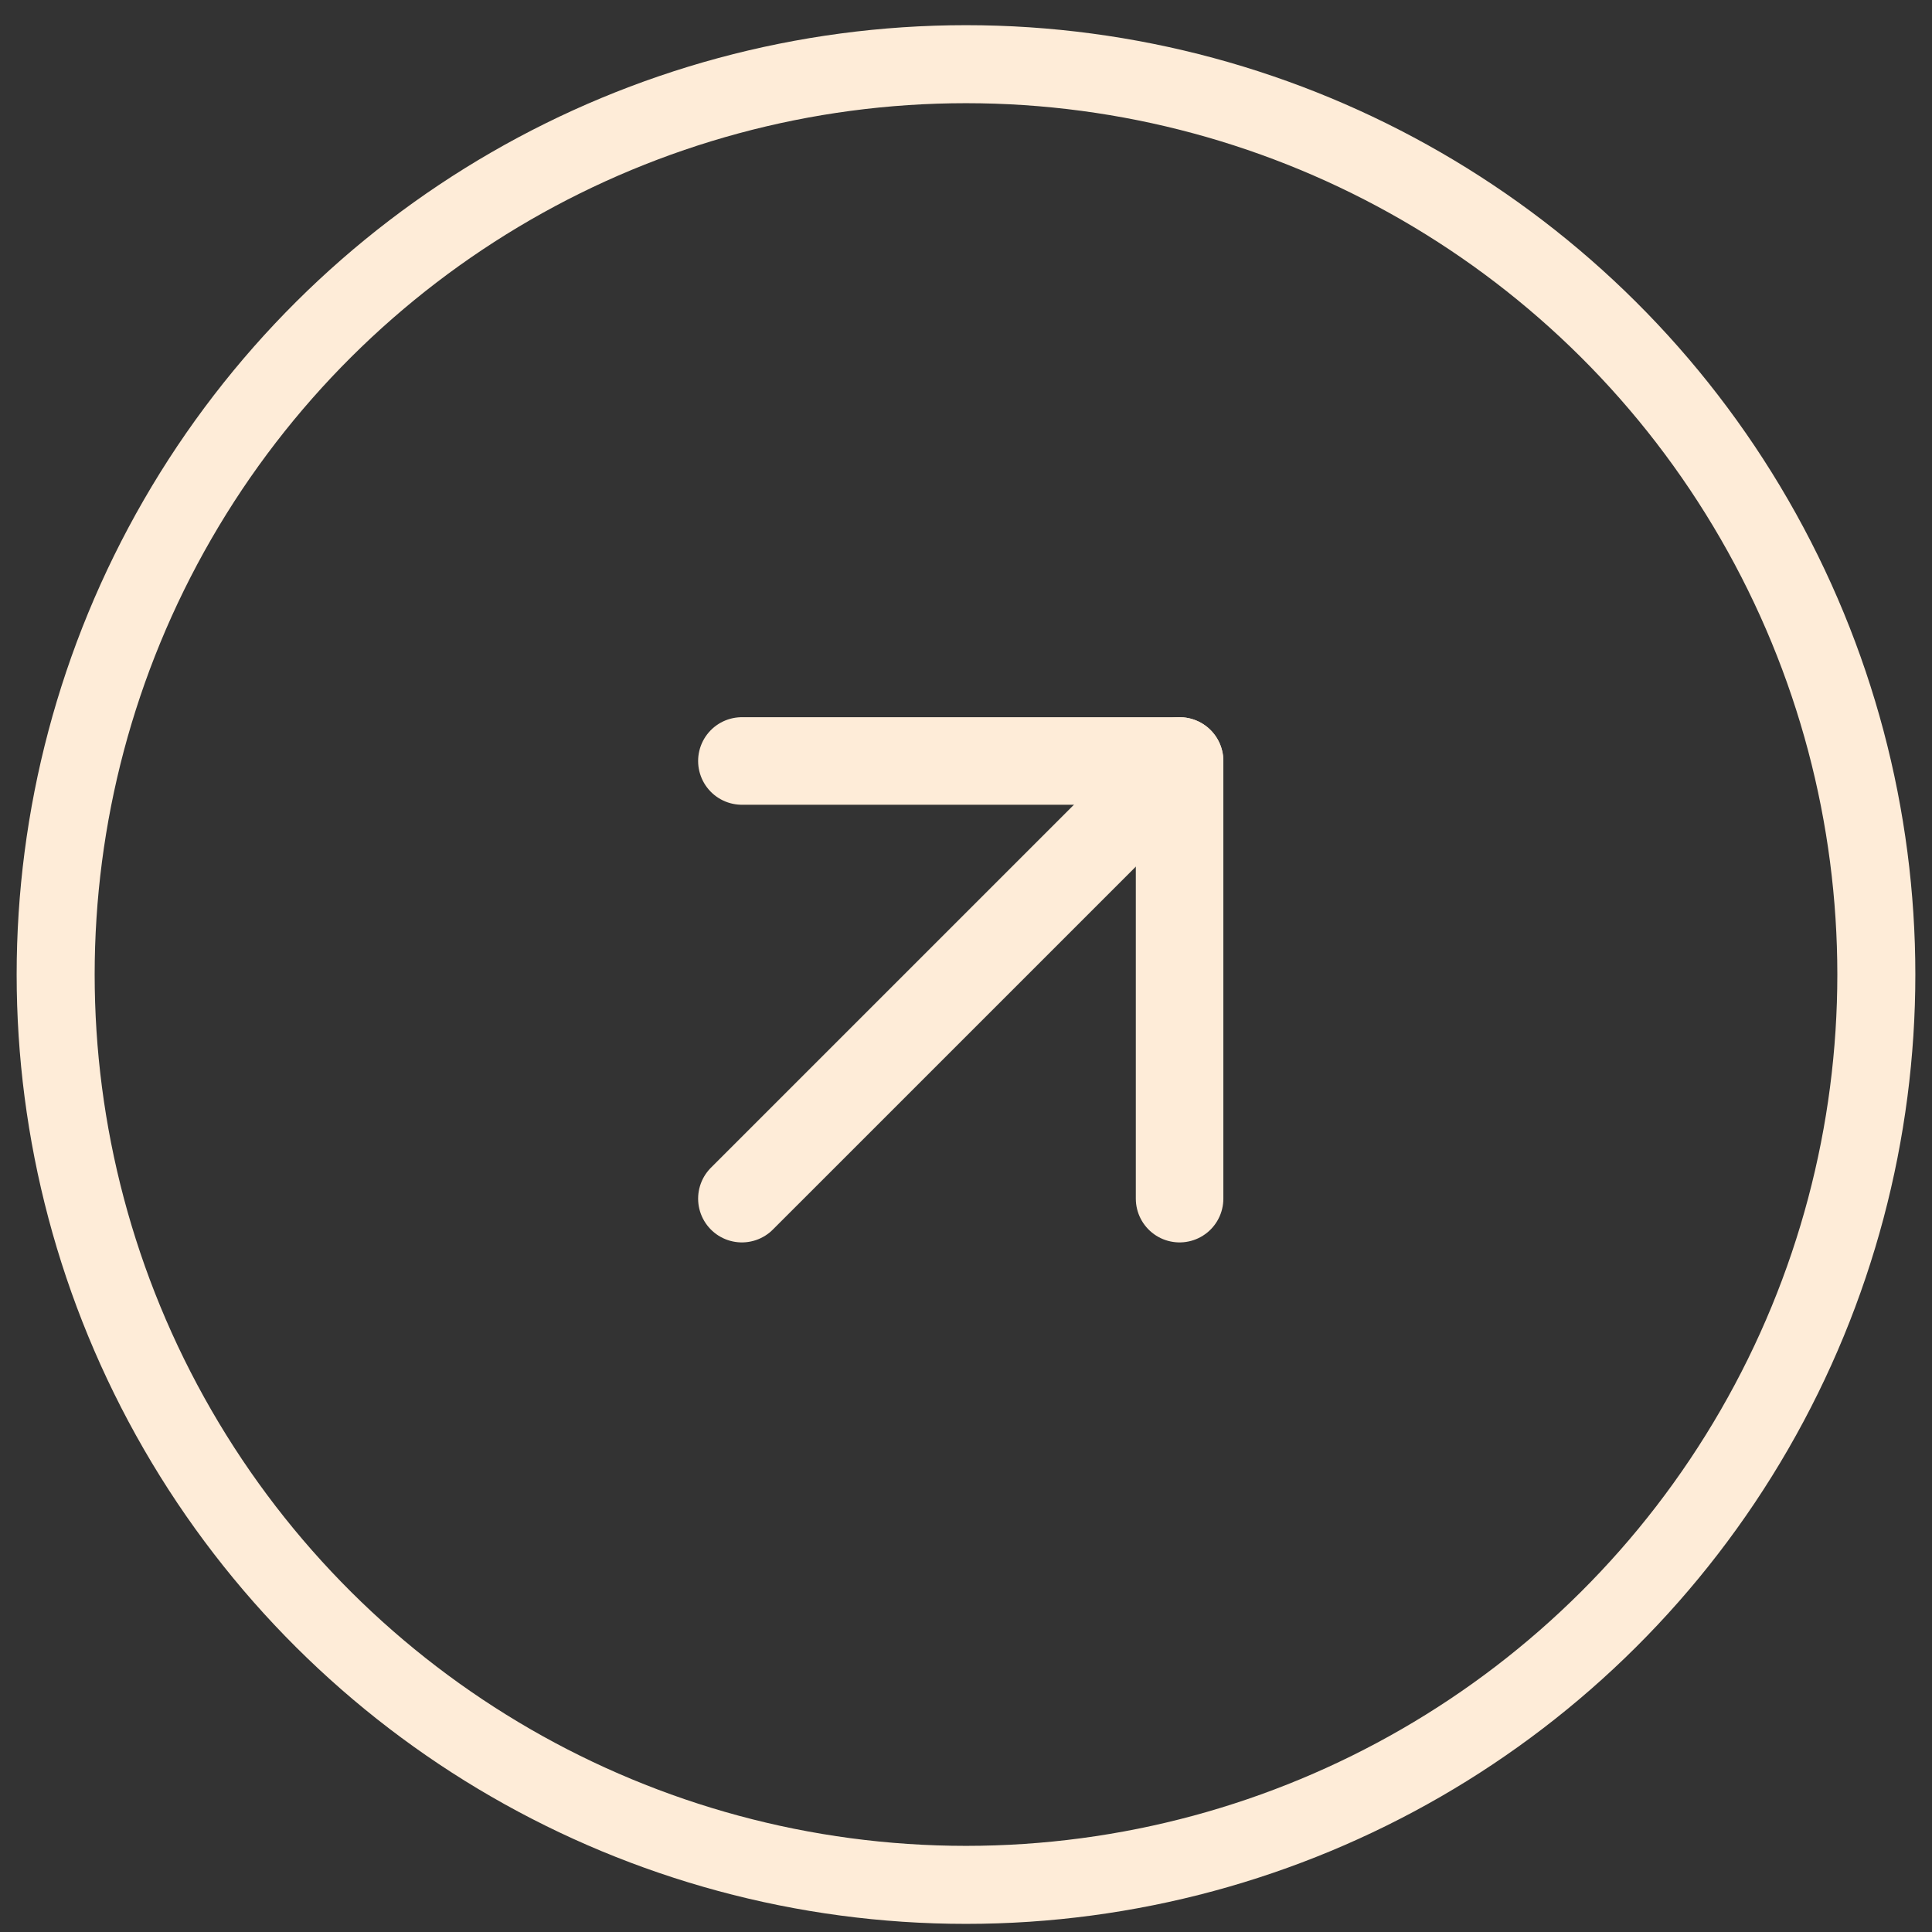 <svg width="58" height="58" viewBox="0 0 58 58" fill="none" xmlns="http://www.w3.org/2000/svg">
<rect x="0" y="0" width="58" height="58" fill="#333333" stroke="none"/>
<circle cx="29" cy="29.256" r="27.329" transform="rotate(-90 29 29.256)" stroke="#FEECD8" stroke-width="2.342"/>
<path d="M22.272 35.984L35.412 22.845" stroke="#FEECD8" stroke-width="2.628" stroke-linecap="round" stroke-linejoin="round"/>
<path d="M35.412 35.984L35.412 22.845L22.272 22.845" stroke="#FEECD8" stroke-width="2.628" stroke-linecap="round" stroke-linejoin="round"/>
</svg>
